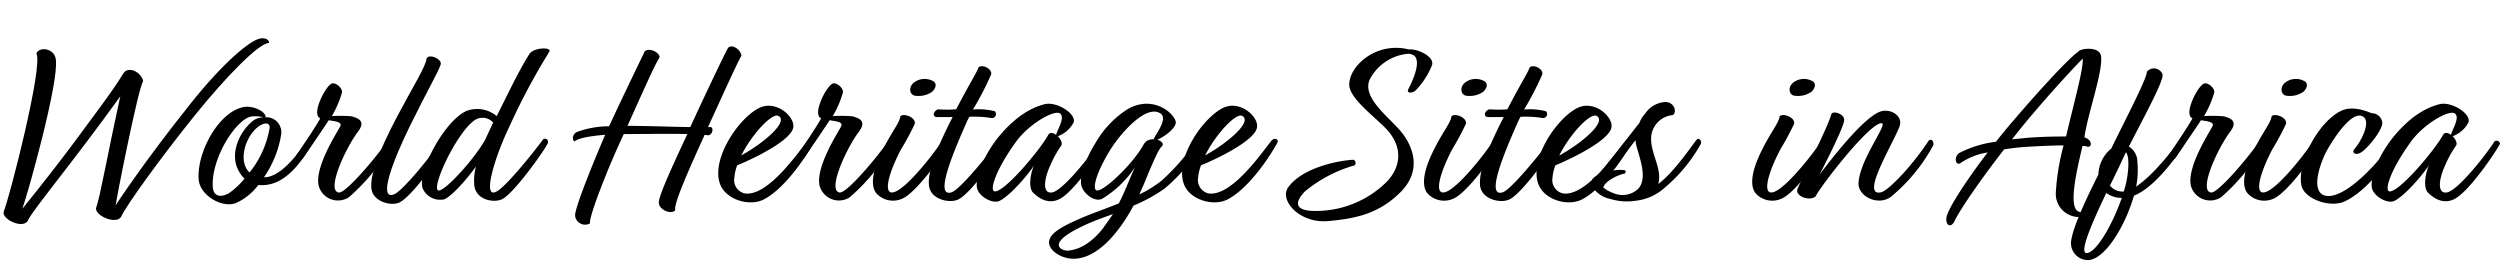 <svg id="b82a4eda-d477-4e13-870b-0a65bd628f41" data-name="tit" xmlns="http://www.w3.org/2000/svg" viewBox="0 0 350.4 38.71"><title>worldheritagesitesinafrica</title><path d="M3.13,29.26c.2-.27,3.23-3.91,7.27-9.32,2-2.75,5.44-7.21,6.84-9.58.71-1.23,2.58-.24,2.82,1-.72,1.12-3.84,16.93-3.84,17.4.23-.37,4.08-6.22,10.47-14.21,4.45-5.61,8.39-9,9.89-9.18.78-.06,1.16.28,1.12.65C36.31,6,31.65,10.8,27.44,16c-5,6.19-9.8,12.89-10.41,14.28s-4-.14-3.53-1.26,1.8-8.46,3.36-15.53C10.78,22,4.56,29.46,3.94,30.85S.07,30.68.54,29.6C1.39,27.49,6.09,9.13,5.1,7.5c.37-1,2.48-.78,2.72.78C8.33,11.44,3.77,27.59,3.13,29.26Z"/><path d="M37.13,16.44a2.11,2.11,0,0,1,2.27,2.48A14.6,14.6,0,0,1,37,24.84h.2c2.76-.17,5.65-4.93,6-5.44s.78-.24.65.44c-.34.54-1.87,3.84-4.49,5.37a5.18,5.18,0,0,1-3.16.72,8,8,0,0,1-3.16,2.54c-1.91.72-5.07-1.08-5.2-3.39-.24-3.81,2.88-9.56,6.45-10.1,1-.14,2.55.41,2.89,1.19C37.26,16.34,37.23,16.41,37.13,16.44Zm-.17,0a5,5,0,0,0-1.81-.1c-2.17.51-5.54,5.88-5.33,9.82.1,1.74,1.6,1.4,2.45.79a10.85,10.85,0,0,0,2-1.91,4.23,4.23,0,0,1-.61-.75c-1.7-2.48-.13-5.91,1.91-7.44A2.58,2.58,0,0,1,37,16.44Zm-2,7.75a13.47,13.47,0,0,0,2.83-6.25c.1-1.06-1.36-.75-2.45.68C34,20.42,33.66,23,35,24.19Z"/><path d="M49.26,16.3c1.06.28,2,.72.92,2.15-1.7,2.24-4.49,8.22-2.72,8.53,1,.2,5.61-5.37,6.77-7.14.24-.2.85-.24.78.31a28.77,28.77,0,0,1-6.09,7.48,2.8,2.8,0,0,1-4.28-1.7c-.44-2.55,2.28-6.84,3-8.13.44-.71-.58-.78-1.56-.95-.85,1.29-2.41,3.6-3.64,5.37-.41.37-1.09,0-.92-.41.65-1,2.66-3.91,3.37-5.23a.63.63,0,0,1-.38-.45c-.37-1.08,1.19-4.11,2-4.42.51-.2,1.53.62,1.42,1.26a13.9,13.9,0,0,1-1.42,3.3A19.84,19.84,0,0,1,49.26,16.3Z"/><path d="M57.42,17.73c-2.31,4.73-4.48,10.34-2.21,9.52,1.23-.44,5.48-5.71,6.63-7.61.45-.51.75.17.68.51-.57,1.63-4.79,7.34-6.46,8.19-1.08.61-3.77,0-4-1.87-.2-1.67.68-4.62,3.71-10.34,2-3.77,4-7,4-7.88.34-.85,2.24.07,2,.78C61.47,10,60,12.5,57.42,17.73Z"/><path d="M71.4,17.73c-2,4.15-3.91,10.27-1.8,9.11,1.36-.68,5.64-6.05,6.52-7.31.31-.2.75-.06.68.51-.61,1.26-4.72,6.94-6.32,7.82-1.09.65-3.77.24-4-1.87a7.17,7.17,0,0,1,.24-2.65c-1.43,1.94-3.3,4.05-4.42,4.59a2.68,2.68,0,0,1-3.06-1.53c-.78-2.24,3-9.42,6.12-10.84a4.23,4.23,0,0,1,4.25.71c1.4-2.69,2.86-5.95,4.63-8.77.71-.88,3.16-.92,2.75-.24A90.9,90.9,0,0,0,71.4,17.73Zm-3.47,2,1.19-2.55a2,2,0,0,0-2.21-.54c-2.52,1.05-6.73,10-5.41,10.06C62.42,26.74,66.4,22.39,67.93,19.7Z"/><path d="M85.37,17.7c1.84-4,4.46-9.38,5-10.51.79-.64,2.42.41,2,1-.62.92-2.38,4.93-4.42,9.45,2.65,0,6.32.14,8.8.17,1.87-4.08,4.69-10,5.24-11,.37-.75,1.8,0,1.93,1-.57.95-2.51,5.27-4.69,10a2.34,2.34,0,0,0,.27,0c.51-.1.51,1-.23,1.16a4.68,4.68,0,0,0-.51-.07C97,22.8,94.31,28.68,94.65,29.46c-.51.65-2.31,0-2.31-1.09s2.55-6.46,4-9.58c-2.61-.07-6.35,0-8.9,0a2.93,2.93,0,0,0-.24.51c-1.84,3.87-4.76,11.25-4.49,12a1.41,1.41,0,0,1-2.11-1.09c0-1.25,2.86-8.16,4.22-11.32-2.08.17-3.84.48-4.25.92-.31,0-.48-.88.24-1.29A13,13,0,0,1,85.37,17.7Z"/><path d="M103.32,23.17a6.62,6.62,0,0,0-.4,1.8,1.89,1.89,0,0,0,1.53,2.15c3.19.37,7.27-5.55,8.77-7.42.37-.4.85-.27.88.14C113,22,110,26.4,107.1,27.93c-2,1.06-5.37.1-6.19-2.17-1.26-3.54,2.69-9.29,5.54-10.65,2.35-1.12,5,1.26,4.73,2.76C110.9,19.6,106.08,22.05,103.32,23.17Zm.58-1.39c3.06-1.67,6.7-4.73,5.2-5.54C108.22,15.79,105.43,18.75,103.9,21.78Z"/><path d="M119.47,16.3c1.06.28,2,.72.92,2.15-1.7,2.24-4.49,8.22-2.72,8.53,1,.2,5.61-5.37,6.77-7.14.23-.2.85-.24.78.31a28.77,28.77,0,0,1-6.09,7.48,2.8,2.8,0,0,1-4.28-1.7c-.44-2.55,2.28-6.84,3-8.13.44-.71-.58-.78-1.56-.95-.85,1.29-2.42,3.6-3.64,5.37-.41.37-1.09,0-.92-.41.65-1,2.65-3.91,3.37-5.23a.63.63,0,0,1-.38-.45c-.37-1.08,1.19-4.11,2-4.42.51-.2,1.53.62,1.42,1.26a13.9,13.9,0,0,1-1.42,3.3A19.84,19.84,0,0,1,119.47,16.3Z"/><path d="M128.21,17.36a34.77,34.77,0,0,1-1.94,3.6c-1.9,3.67-2.41,6.26-1.08,6,1.8-.34,6-5.81,6.86-7.24a.47.47,0,0,1,.75.41c-.71,2-4.28,6.49-5.91,7.48a3.16,3.16,0,0,1-4-.45c-.78-.85-.85-2.68.68-5.84,1.33-2.76,2.52-4.08,2.62-5C126.58,15.79,128.42,16.44,128.21,17.36Zm-.07-5.82a2.45,2.45,0,0,1,2.76-.1c.47.38.17,1.09-.31,1.46a3.36,3.36,0,0,1-2.31.52C127.46,13.31,127.29,12.16,128.14,11.54Z"/><path d="M136.37,15.35a9.24,9.24,0,0,1,3.06.24.56.56,0,0,1-.48.95,14.8,14.8,0,0,0-3.09-.17c-.24.44-.44.89-.61,1.29-1.84,4.19-4.25,10.07-1.87,9.29,1.26-.41,5.68-5.95,6.66-7.31.31-.24.85-.07.68.51-.58,1.25-4.66,7-6.42,7.81-1.23.58-3.81,0-4.08-1.86-.24-1.67.68-4.59,3.3-9.69-1.09,0-1.94,0-2.18,0-.68,0-.58-.82.14-1.09a16.89,16.89,0,0,0,2.54,0c2-3.85,2.93-5.21,3.13-5.89.65-.47,1.94.28,1.77,1A42.56,42.56,0,0,1,136.37,15.35Z"/><path d="M148.27,19.09c.41.44.71,1,.44,1.36a15.92,15.92,0,0,0-1.56,2.86c-.88,2-1,3.84.27,3.67,1.6-.2,5.88-5.78,6.7-7.14a.47.47,0,0,1,.78.31c-.71,1.36-4,6.15-6,7.51-1.67,1.15-3.17.27-4.12-.68-.61-.61-.44-2.55.17-3.81-.95,1.43-3.4,4.29-4.89,5-1,.44-2.93-.68-3.13-1.87-.27-1.56,1.12-5,3.54-7.71s4.48-3.61,6-4c1.76-.37,4.45,1.43,4,2.59A4.09,4.09,0,0,1,148.27,19.09Zm-.24-.2c.1-.61,1.36-2.48.51-3s-4.38,1.53-6.15,4c-2.89,4-3.71,6.8-3,6.93,1.26.24,6.29-5.64,7.58-8C147.22,18.51,147.62,18.62,148,18.89Z"/><path d="M159.69,27.25a16,16,0,0,0,3.2-2,31.4,31.4,0,0,0,4.9-5.68c.51-.24.74,0,.81.44a23.71,23.71,0,0,1-5.34,6.39,21.07,21.07,0,0,1-4.38,2.41c-2.11,3.91-5.07,7.35-8.26,7.45-2,.07-3.78-1.33-3.57-2.45.13-1.32,2.58-2.41,4.62-3.3,1.5-.64,3.3-1.25,5.14-2,.78-1.49,1.29-2.89,1.9-4.25.13-.3.27-.57.34-.78a14.66,14.66,0,0,1-4.52,4.35c-.95.58-2.55-.54-2.93-1.7s.38-3.57,1.94-6.08a13.62,13.62,0,0,1,4.52-4.76c3.84-2.18,6.94,1,6.73,2-.17.82-1.66,1.94-2.58,2.28.58.21.95.58.68.89s-.51.3-2.48,5.16ZM156,30c-1.5.54-2.89,1.05-3.84,1.5-6.09,2.78-3.1,3.7-2.48,3.63s2.55-.23,4.82-3C155.07,31.33,155.55,30.65,156,30Zm4.93-10.33a1.31,1.31,0,0,1,.75-.14c.23-.61,2-2.79,1.05-3.57-2-1.5-5.61,2.69-7,4.86-2,3.16-2.79,5.85-1.94,5.88,1.09,0,5-3.77,6.43-6.32A1.72,1.72,0,0,1,160.92,19.64Z"/><path d="M168.33,23.17a6.67,6.67,0,0,0-.41,1.8,1.91,1.91,0,0,0,1.53,2.15c3.2.37,7.28-5.55,8.77-7.42.38-.4.85-.27.89.14C178,22,175,26.4,172.1,27.93c-2,1.06-5.37.1-6.18-2.17-1.26-3.54,2.68-9.29,5.54-10.65,2.34-1.12,5,1.26,4.72,2.76C175.91,19.6,171.08,22.05,168.33,23.17Zm.58-1.39c3.06-1.67,6.7-4.73,5.2-5.54C173.23,15.79,170.44,18.75,168.91,21.78Z"/><path d="M200.7,9.17a11,11,0,0,1-2.31,3.53c-.51.41-1.3.38-1-.2.57-1.09,2.17-4.46.4-4.9l-.34-.07A6.73,6.73,0,0,0,192,11.1c-1.26,2.69,3.09,5.58,4.66,7.72s2.48,5.24-.34,8.09c-3,3-6.19,3.74-10.24,4.08-3.87.34-6.86-2.89-5.51-4.76,1.94-2.65,6.7-3.7,9.12-3.84.37.1.47.82-.07.85a19.25,19.25,0,0,0-6.7,3.57c-1.36,1.39-1.6,2.65,1.06,2.75a14.1,14.1,0,0,0,10.3-4c2-2,2.48-4.8.1-7.41-1.77-1.87-5.31-4.39-5.27-6.33s2-4.08,4.52-4.82a7.27,7.27,0,0,1,3.84-.07h.07C198.62,6.82,201.14,7.91,200.7,9.17Z"/><path d="M205.46,17.36a39.61,39.61,0,0,1-1.94,3.6c-1.9,3.67-2.41,6.26-1.09,6,1.8-.34,6-5.81,6.87-7.24a.47.47,0,0,1,.75.41c-.72,2-4.29,6.49-5.92,7.48a3.15,3.15,0,0,1-4-.45c-.78-.85-.85-2.68.68-5.84,1.33-2.76,2.52-4.08,2.62-5C203.83,15.79,205.66,16.44,205.46,17.36Zm-.07-5.82a2.43,2.43,0,0,1,2.75-.1c.48.38.17,1.09-.3,1.46a3.36,3.36,0,0,1-2.31.52C204.71,13.31,204.54,12.16,205.39,11.54Z"/><path d="M213.62,15.35a9.24,9.24,0,0,1,3.06.24.56.56,0,0,1-.48.95,14.87,14.87,0,0,0-3.09-.17c-.24.44-.44.89-.61,1.29-1.84,4.19-4.25,10.07-1.87,9.29,1.25-.41,5.67-5.95,6.66-7.31.31-.24.85-.07.68.51-.58,1.25-4.66,7-6.43,7.81-1.22.58-3.8,0-4.08-1.86-.23-1.67.68-4.59,3.3-9.69-1.09,0-1.94,0-2.17,0-.68,0-.58-.82.13-1.09a17,17,0,0,0,2.55,0c2-3.85,2.93-5.21,3.13-5.89.65-.47,1.94.28,1.77,1A44.35,44.35,0,0,1,213.62,15.35Z"/><path d="M218,23.17a6.67,6.67,0,0,0-.41,1.8,1.91,1.91,0,0,0,1.53,2.15c3.2.37,7.28-5.55,8.77-7.42.38-.4.85-.27.89.14-1.09,2.18-4.12,6.56-7,8.09-2,1.06-5.37.1-6.18-2.17-1.26-3.54,2.68-9.29,5.54-10.65,2.34-1.12,5,1.26,4.72,2.76C225.55,19.6,220.72,22.05,218,23.17Zm.58-1.39c3.06-1.67,6.7-4.73,5.2-5.54C222.87,15.79,220.08,18.75,218.55,21.78Z"/><path d="M224,24.53c1.33-1.6,4.42-5.57,5.78-7.31a4.14,4.14,0,0,1,.82-1.32,3.69,3.69,0,0,1,2.72-1.6c1.26-.07,1.8,1.29,1.16,1.83a3.33,3.33,0,0,0-3.06,3.4c0,2.08,1.59,4.25,1,6.26,2.24-1.67,4.62-5.27,5.37-6.19.24-.34.75,0,.61.55a22.21,22.21,0,0,1-5.3,6.35,7.12,7.12,0,0,1-3.81,1.63,7.9,7.9,0,0,1-3.53-.23,4,4,0,0,1-2.66-1.84,1.3,1.3,0,0,1,.14-1A2.16,2.16,0,0,1,224,24.53Zm1.91-.58a5.21,5.21,0,0,1,1.8-.1c.2.1.2.27,0,.48-.61.07-2.69.92-3,1.94a4.7,4.7,0,0,0,1.46.81,3.19,3.19,0,0,0,3.4-.58c1.29-1.29.41-3.87,0-5.33a6.82,6.82,0,0,1-.34-1.53C228.2,21,227,22.59,225.86,24Z"/><path d="M251.46,17.36a39.61,39.61,0,0,1-1.94,3.6c-1.9,3.67-2.41,6.26-1.09,6,1.8-.34,6-5.81,6.87-7.24a.47.47,0,0,1,.75.41c-.72,2-4.28,6.49-5.92,7.48a3.15,3.15,0,0,1-4-.45c-.78-.85-.85-2.68.68-5.84,1.33-2.76,2.52-4.08,2.62-5C249.83,15.79,251.66,16.44,251.46,17.36Zm-.07-5.82a2.43,2.43,0,0,1,2.75-.1c.48.38.17,1.09-.3,1.46a3.36,3.36,0,0,1-2.31.52C250.71,13.31,250.54,12.16,251.39,11.54Z"/><path d="M255,24.53s5.88-8.06,8.6-8.91c1.39-.44,3.23.62,2.61,2.18-1,2.55-5.5,9.83-2.55,9.15,1.13-.28,4.63-4.08,6.67-7.25.51-.37.75.34.64.65a24.16,24.16,0,0,1-6,7.28c-1.8,1.25-4.58-.11-4.48-2,.2-3.36,4.21-8.33,3.23-8.36-1.7-.1-8.84,9.21-9.22,10.23-.81.78-2.89,0-2.58-.95s4.42-9,4.76-10.57c.34-.55,1.9.07,1.8.88C258.4,18,255,24.53,255,24.53Z"/><path d="M289.23,20.38c-1.63,0-3.6.11-5.33.21-1.06.07-2.08.2-3,.34-3.27,4.21-6.29,8.57-7,10.16-.54.92-1.22.45-1.09-.58.17-1.22,2.79-5.23,5.78-9.14a9.16,9.16,0,0,0-3.87,1.53c-.65.31-.89-.92-.11-1.46a15.3,15.3,0,0,1,5.14-1.57c.61-.78,1.19-1.49,1.8-2.21,3.94-4.65,8.4-9.51,9.76-10.43.3-.48,2.92-.75,3.16.58.37,2.07-2,8.6-2.31,11.45,1.15.31,1.12,1.57.27,1.26a2.1,2.1,0,0,0-.55-.07c-.78,3.4-2.14,8.91-.4,9.25.61.1.68.71.06.71a3.24,3.24,0,0,1-3.4-3.33A32.15,32.15,0,0,1,289.23,20.38Zm2.69-12.17c-.82.79-5.07,5.34-8.6,9.66L282,19.53l2-.2c2-.17,4.05-.2,5.58-.2C290.63,14.6,292,9.81,291.92,8.21Z"/><path d="M298.38,20.55a2.44,2.44,0,0,1,1.19,2.08,12,12,0,0,1-.17,3.53c2.48-1.7,5-5,6.15-6.52.51-.34.68.2.55.64-.82,1.43-4.05,6-7,7.14a24.62,24.62,0,0,1-.95,2.65c-1.46,3.4-3.43,6-5.2,6.36a2.37,2.37,0,0,1-2.62-2.89c.34-2,2.14-5.81,3.78-9.08a4.86,4.86,0,0,1,1.8-3.63c1.83-3.78,5-9.79,5-10.78a1.28,1.28,0,0,1,2.2.41C303.24,11.44,300.28,16.81,298.38,20.55Zm-3.16,6.5c-1.91,4-4.12,8.9-2.55,8.39,1.36-.4,3.47-4.11,4.72-7.71A3.57,3.57,0,0,1,295.22,27.05Zm2.44-.21c.52-1.39,1-4.72.31-5.5L297.19,23c-.34.71-.85,1.8-1.46,3A2.2,2.2,0,0,0,297.66,26.84Z"/><path d="M311.67,16.3c1.06.28,2,.72.92,2.15-1.7,2.24-4.49,8.22-2.72,8.53,1,.2,5.61-5.37,6.77-7.14.23-.2.85-.24.78.31a28.77,28.77,0,0,1-6.09,7.48,2.8,2.8,0,0,1-4.28-1.7c-.44-2.55,2.28-6.84,3-8.13.44-.71-.58-.78-1.56-.95-.85,1.29-2.42,3.6-3.64,5.37-.41.37-1.09,0-.92-.41.65-1,2.65-3.91,3.37-5.23a.63.63,0,0,1-.38-.45c-.37-1.08,1.19-4.11,2-4.42.51-.2,1.53.62,1.43,1.26a14,14,0,0,1-1.43,3.3A20,20,0,0,1,311.67,16.3Z"/><path d="M320.41,17.36a37,37,0,0,1-1.94,3.6c-1.9,3.67-2.41,6.26-1.09,6,1.81-.34,6-5.81,6.87-7.24a.47.47,0,0,1,.75.41c-.71,2-4.28,6.49-5.92,7.48a3.15,3.15,0,0,1-4-.45c-.78-.85-.85-2.68.68-5.84,1.33-2.76,2.52-4.08,2.62-5C318.78,15.79,320.61,16.44,320.41,17.36Zm-.07-5.82a2.45,2.45,0,0,1,2.76-.1c.47.38.17,1.09-.31,1.46a3.36,3.36,0,0,1-2.31.52C319.66,13.31,319.49,12.16,320.34,11.54Z"/><path d="M329.9,21c1.15-1.29,2.61-4.28,1.08-4.76-1.15-.37-3,1.67-4.79,4.76-.85,1.5-2.55,5.92-.24,6.43,2.82.61,8.09-5.34,9.56-7.86.27-.27.68.21.64.34-.92,2.28-4.38,6.87-7.48,8.3-2.07,1-5.81-.34-6.12-2.31-.57-3.57,2.69-9,5.54-10.34,1.36-.68,3-.24,4.32.31a1.48,1.48,0,0,1,1.5,1.42c-.1,1.06-2,3.47-3,4.08C330.27,21.78,329.66,21.51,329.9,21Z"/><path d="M343.77,19.09c.41.44.71,1,.44,1.36a15.92,15.92,0,0,0-1.56,2.86c-.89,2-1,3.84.27,3.67,1.6-.2,5.88-5.78,6.69-7.14a.48.48,0,0,1,.79.31c-.72,1.36-4,6.15-6,7.51-1.66,1.15-3.16.27-4.11-.68-.61-.61-.44-2.55.17-3.81-1,1.43-3.4,4.29-4.9,5-.95.44-2.92-.68-3.12-1.87-.28-1.56,1.12-5,3.53-7.71s4.49-3.61,6-4c1.77-.37,4.46,1.43,4,2.59A4.09,4.09,0,0,1,343.77,19.09Zm-.24-.2c.1-.61,1.36-2.48.51-3s-4.39,1.53-6.15,4c-2.89,4-3.71,6.8-3,6.93,1.26.24,6.29-5.64,7.58-8C342.71,18.51,343.12,18.62,343.53,18.89Z"/></svg>